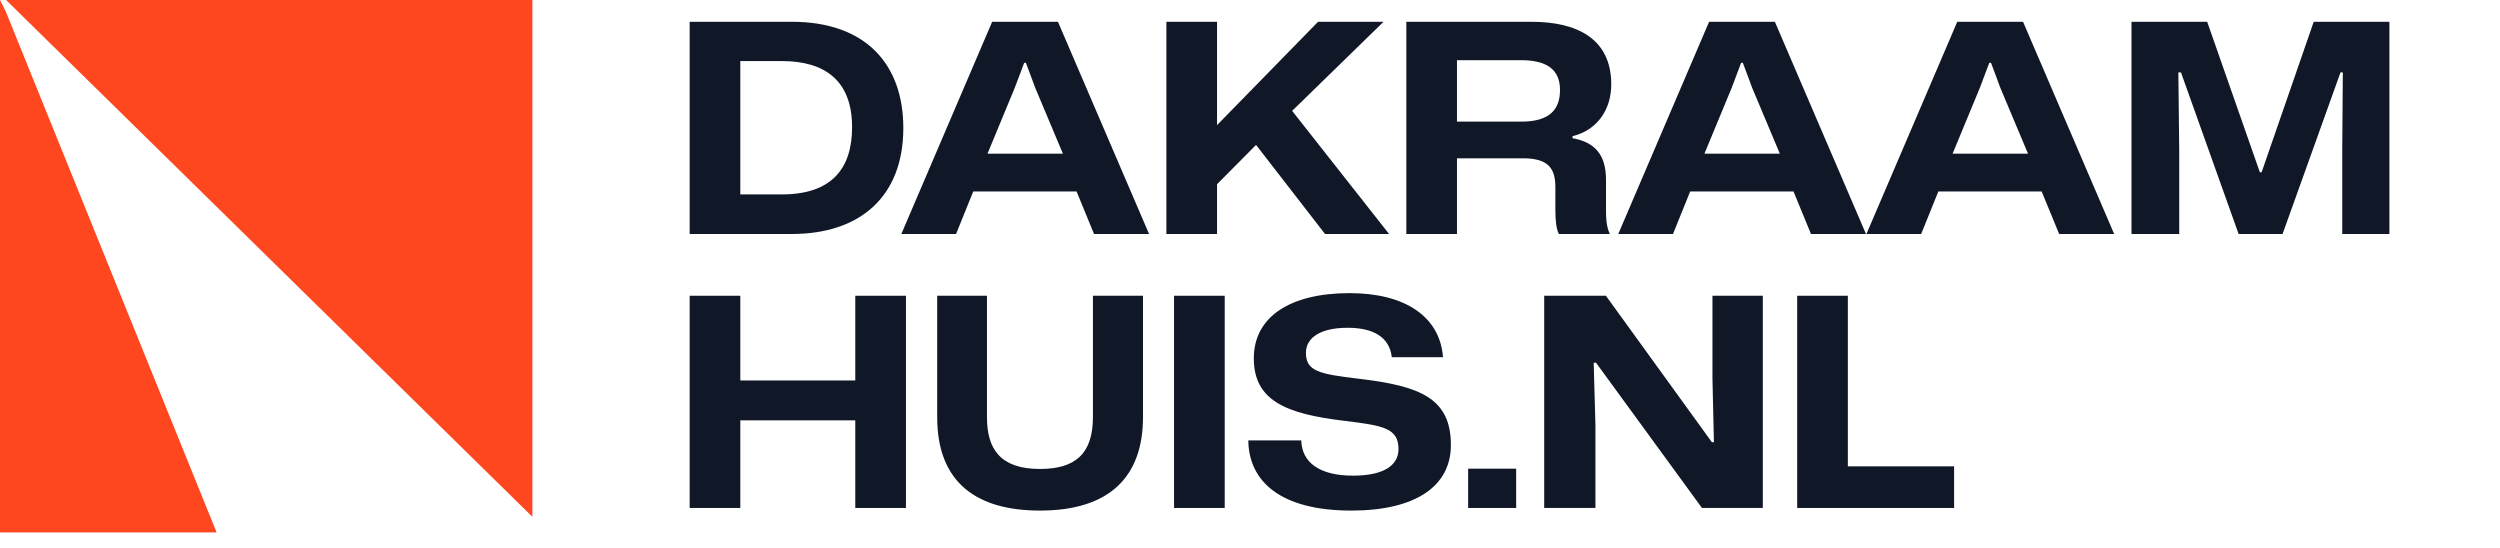 <?xml version="1.0" encoding="UTF-8"?>
<svg xmlns="http://www.w3.org/2000/svg" width="146" height="32" viewBox="0 0 146 32" fill="none">
  <path fill-rule="evenodd" clip-rule="evenodd" d="M31.091 30.182V0H0.355L31.091 30.182ZM0 3.618e-05V31.091H12.649L0.342 0.684L0 3.618e-05Z" fill="#FF471F"></path>
  <path d="M104.956 29.665V17.272H107.914V27.234H114.119V29.665H104.956Z" fill="#101828"></path>
  <path d="M90.181 29.665V17.272H93.785L99.973 25.823H100.092L100.007 22.066V17.272H102.948V29.665H99.395L93.207 21.182H93.071L93.173 24.803V29.665H90.181Z" fill="#101828"></path>
  <path d="M85.739 29.665V27.37H88.544V29.665H85.739Z" fill="#101828"></path>
  <path d="M78.918 29.818C74.804 29.818 72.934 28.135 72.9 25.721H75.994C76.028 27.013 77.065 27.778 79.02 27.778C80.771 27.778 81.672 27.2 81.672 26.231C81.672 24.99 80.754 24.854 78.561 24.582C75.059 24.174 73.223 23.375 73.223 20.927C73.223 18.496 75.348 17.119 78.816 17.119C82.046 17.119 84.086 18.479 84.273 20.859H81.281C81.145 19.669 80.176 19.142 78.697 19.142C77.15 19.142 76.266 19.703 76.266 20.604C76.266 21.675 77.031 21.845 79.343 22.117C82.947 22.542 84.732 23.256 84.732 25.993C84.732 28.39 82.675 29.818 78.918 29.818Z" fill="#101828"></path>
  <path d="M68.565 29.665V17.272H71.523V29.665H68.565Z" fill="#101828"></path>
  <path d="M60.733 29.818C57.095 29.818 54.732 28.237 54.732 24.361V17.272H57.639V24.361C57.639 26.231 58.421 27.387 60.733 27.387C62.739 27.387 63.827 26.554 63.827 24.361V17.272H66.751V24.361C66.751 27.812 64.83 29.818 60.733 29.818Z" fill="#101828"></path>
  <path d="M40.276 29.665V17.272H43.234V22.219H49.949V17.272H52.907V29.665H49.949V24.548H43.234V29.665H40.276Z" fill="#101828"></path>
  <path d="M124.479 13.665V1.272H128.899L131.976 10.061H132.078L135.121 1.272H139.541V13.665H136.787V8.769L136.821 4.23H136.685L133.302 13.665H130.735L127.369 4.23H127.216L127.267 8.803V13.665H124.479Z" fill="#101828"></path>
  <path d="M109 13.665L114.304 1.272H118.146L123.467 13.665H120.254L119.234 11.183H113.199L112.196 13.665H109ZM114.032 8.973H118.435L116.82 5.131L116.276 3.669H116.174L115.63 5.114L114.032 8.973Z" fill="#101828"></path>
  <path d="M94.507 13.665L99.811 1.272H103.653L108.974 13.665H105.761L104.741 11.183H98.706L97.703 13.665H94.507ZM99.539 8.973H103.942L102.327 5.131L101.783 3.669H101.681L101.137 5.114L99.539 8.973Z" fill="#101828"></path>
  <path d="M82.129 13.665V1.272H89.439C92.074 1.272 94.097 2.241 94.097 4.927C94.097 6.406 93.281 7.596 91.836 7.953V8.072C93.179 8.31 93.791 9.075 93.791 10.503V12.203C93.791 12.679 93.791 13.172 94.012 13.665H91.037C90.884 13.359 90.833 12.883 90.833 12.203V10.928C90.833 9.857 90.442 9.245 88.946 9.245H85.087V13.665H82.129ZM85.087 7.103H88.844C90.544 7.103 91.105 6.355 91.105 5.25C91.105 3.958 90.187 3.516 88.844 3.516H85.087V7.103Z" fill="#101828"></path>
  <path d="M68.117 13.665V1.272H71.075V7.307L76.974 1.272H80.799L75.461 6.474L81.122 13.665H77.382L73.353 8.463L71.075 10.758V13.665H68.117Z" fill="#101828"></path>
  <path d="M52.638 13.665L57.942 1.272H61.784L67.105 13.665H63.892L62.872 11.183H56.837L55.834 13.665H52.638ZM57.67 8.973H62.073L60.458 5.131L59.914 3.669H59.812L59.268 5.114L57.67 8.973Z" fill="#101828"></path>
  <path d="M40.276 13.665V1.272H46.243C50.544 1.272 52.754 3.737 52.754 7.477C52.754 11.489 50.221 13.665 46.243 13.665H40.276ZM43.234 11.353H45.665C48.521 11.353 49.762 9.891 49.762 7.426C49.762 4.672 48.13 3.567 45.665 3.567H43.234V11.353Z" fill="#101828"></path>
</svg>
